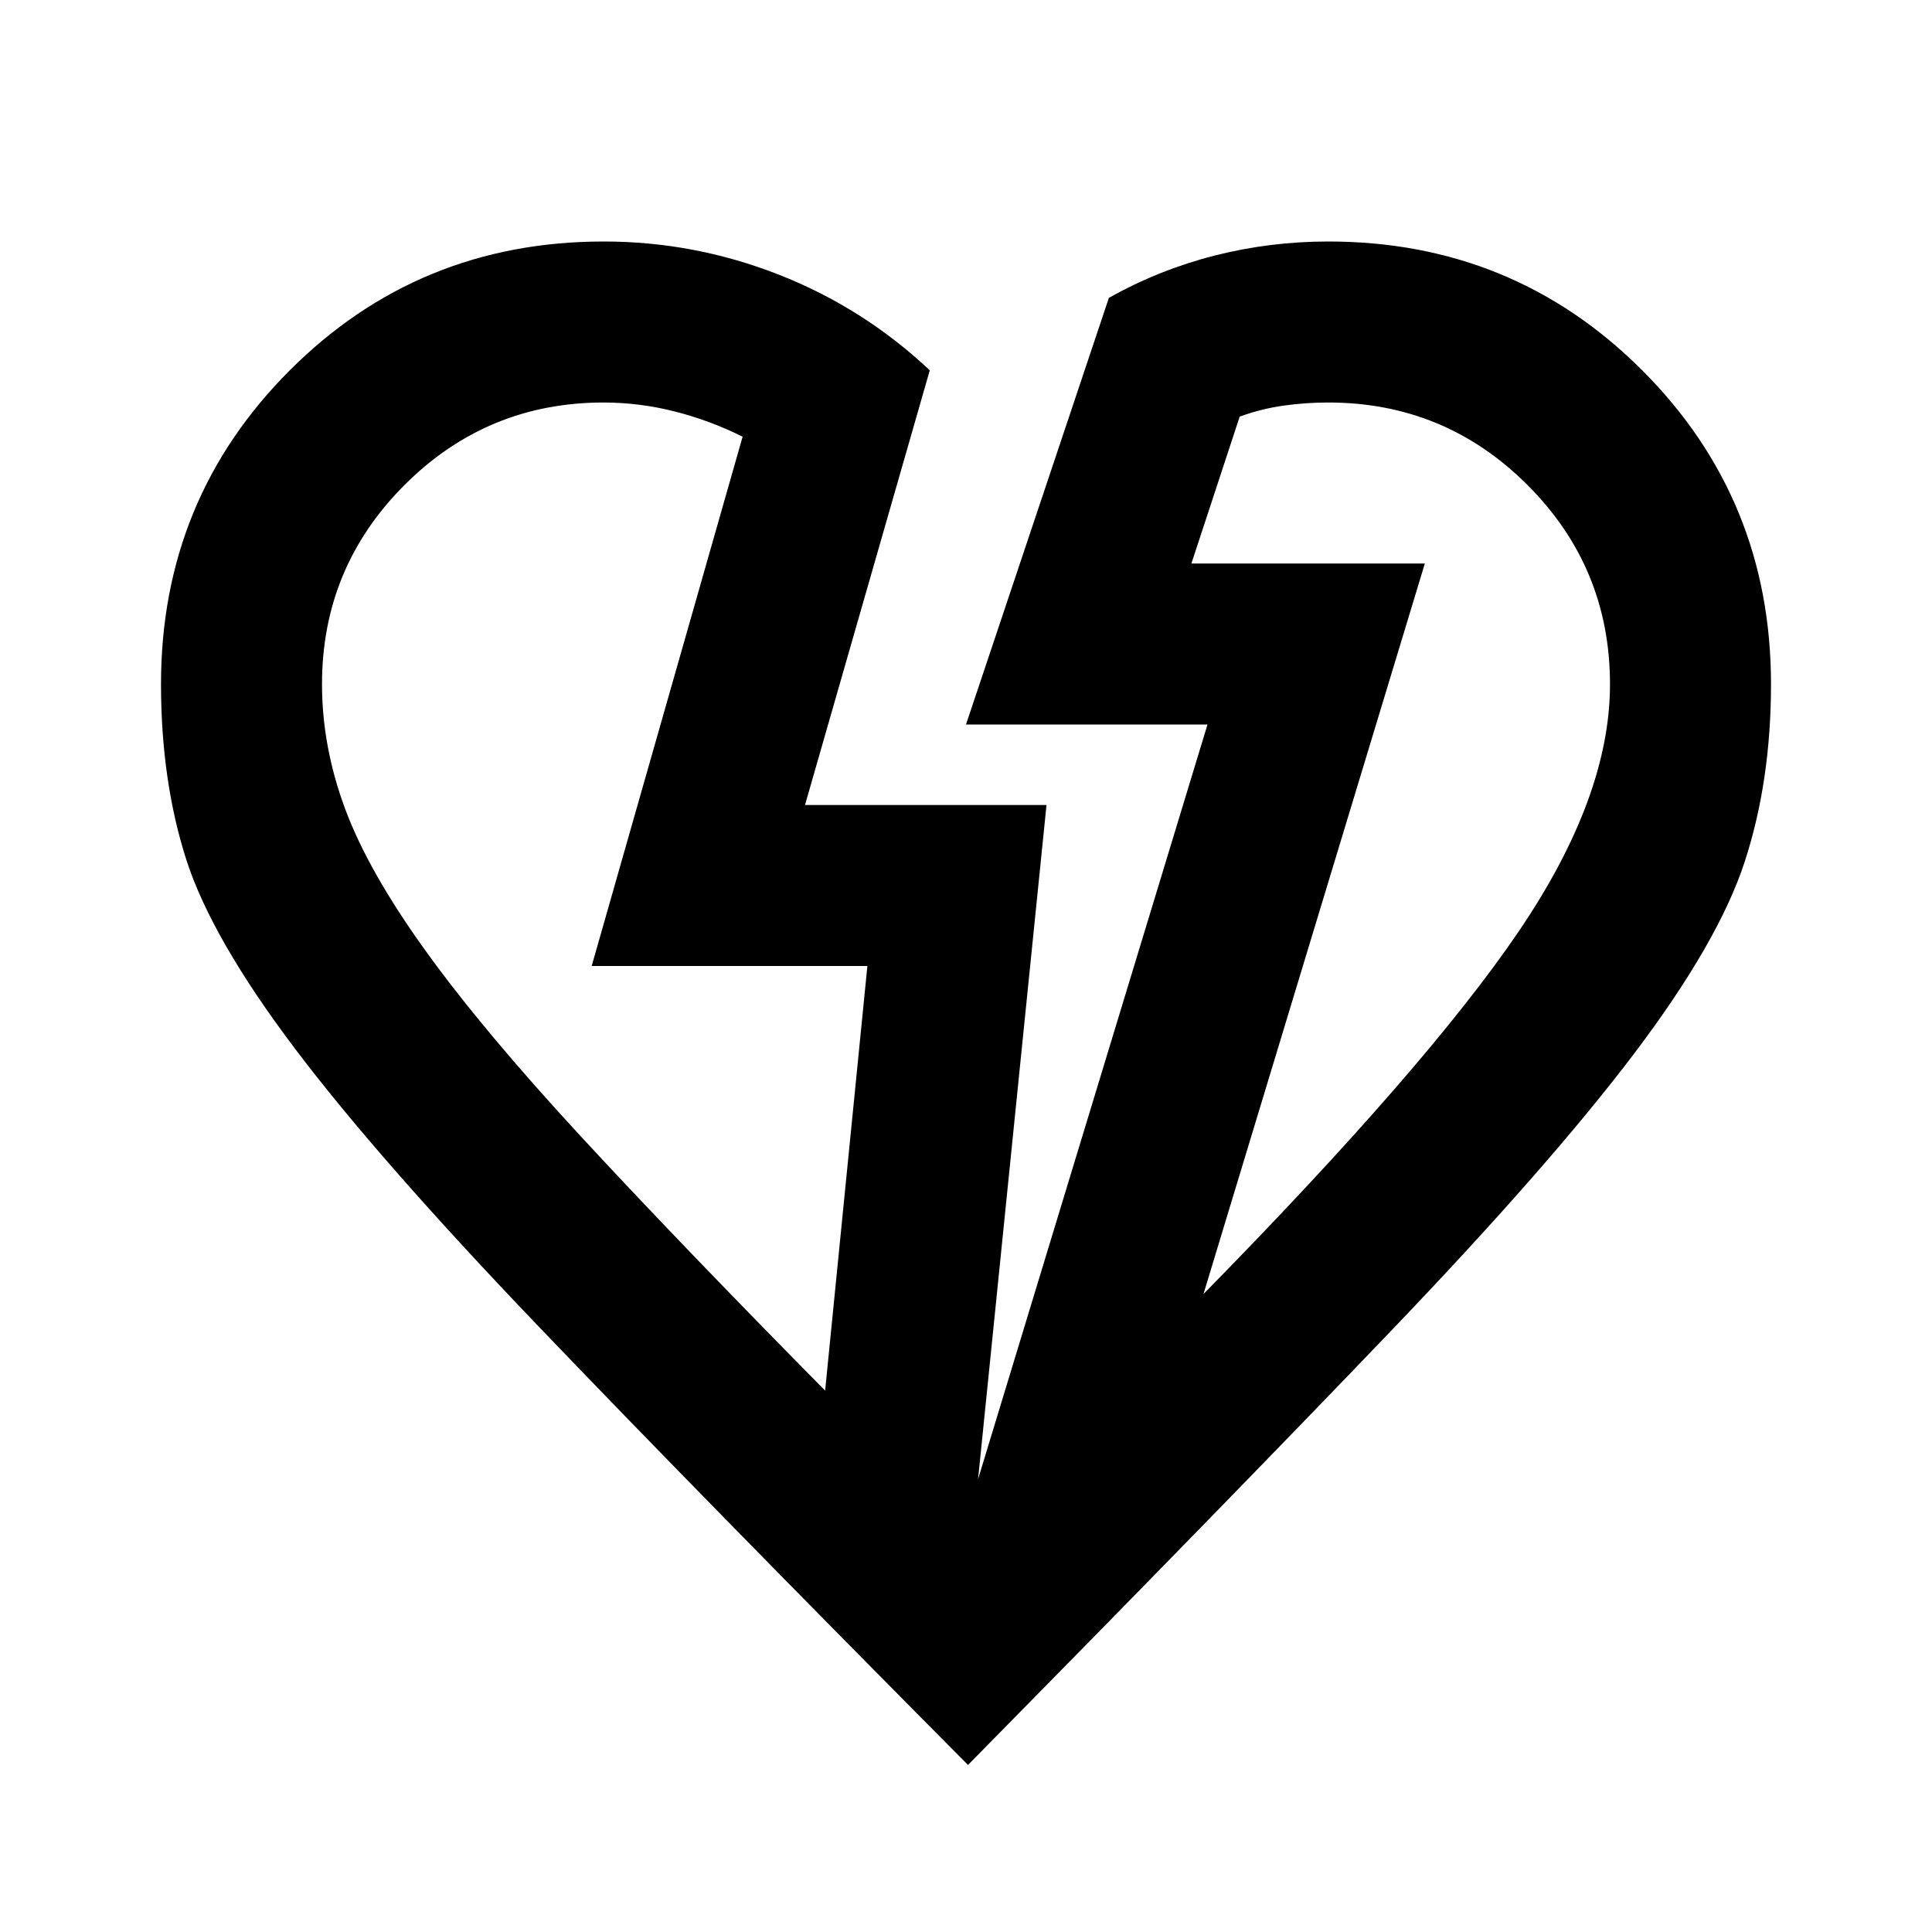 <?xml version="1.0" encoding="utf-8"?>
<!-- Generator: www.svgicons.com -->
<svg xmlns="http://www.w3.org/2000/svg" width="800" height="800" viewBox="0 0 24 24">
<path fill="currentColor" d="M12.025 21.925q-3.35-3.375-5.337-5.45t-3.025-3.45t-1.35-2.35T2 8.5q0-2.3 1.6-3.9T7.5 3q1.125 0 2.175.412T11.55 4.6L10 10h3l-.85 8.375L15 9h-3l1.775-5.3q.625-.35 1.313-.525T16.5 3q2.3 0 3.9 1.6T22 8.5q0 1.2-.325 2.2T20.3 13.088t-3.025 3.45t-5.25 5.387m-1.775-4.65L10.775 12H7.35l1.875-6.575q-.4-.2-.837-.312T7.5 5Q6.05 5 5.025 6.025T4 8.5q0 .775.288 1.55t1 1.763t1.924 2.3t3.038 3.162m4.7-1.2q2.775-2.825 3.913-4.5T20 8.5q0-1.45-1.025-2.475T16.5 5q-.275 0-.55.038t-.55.137L14.8 7h2.9zM7.35 12"/>
</svg>